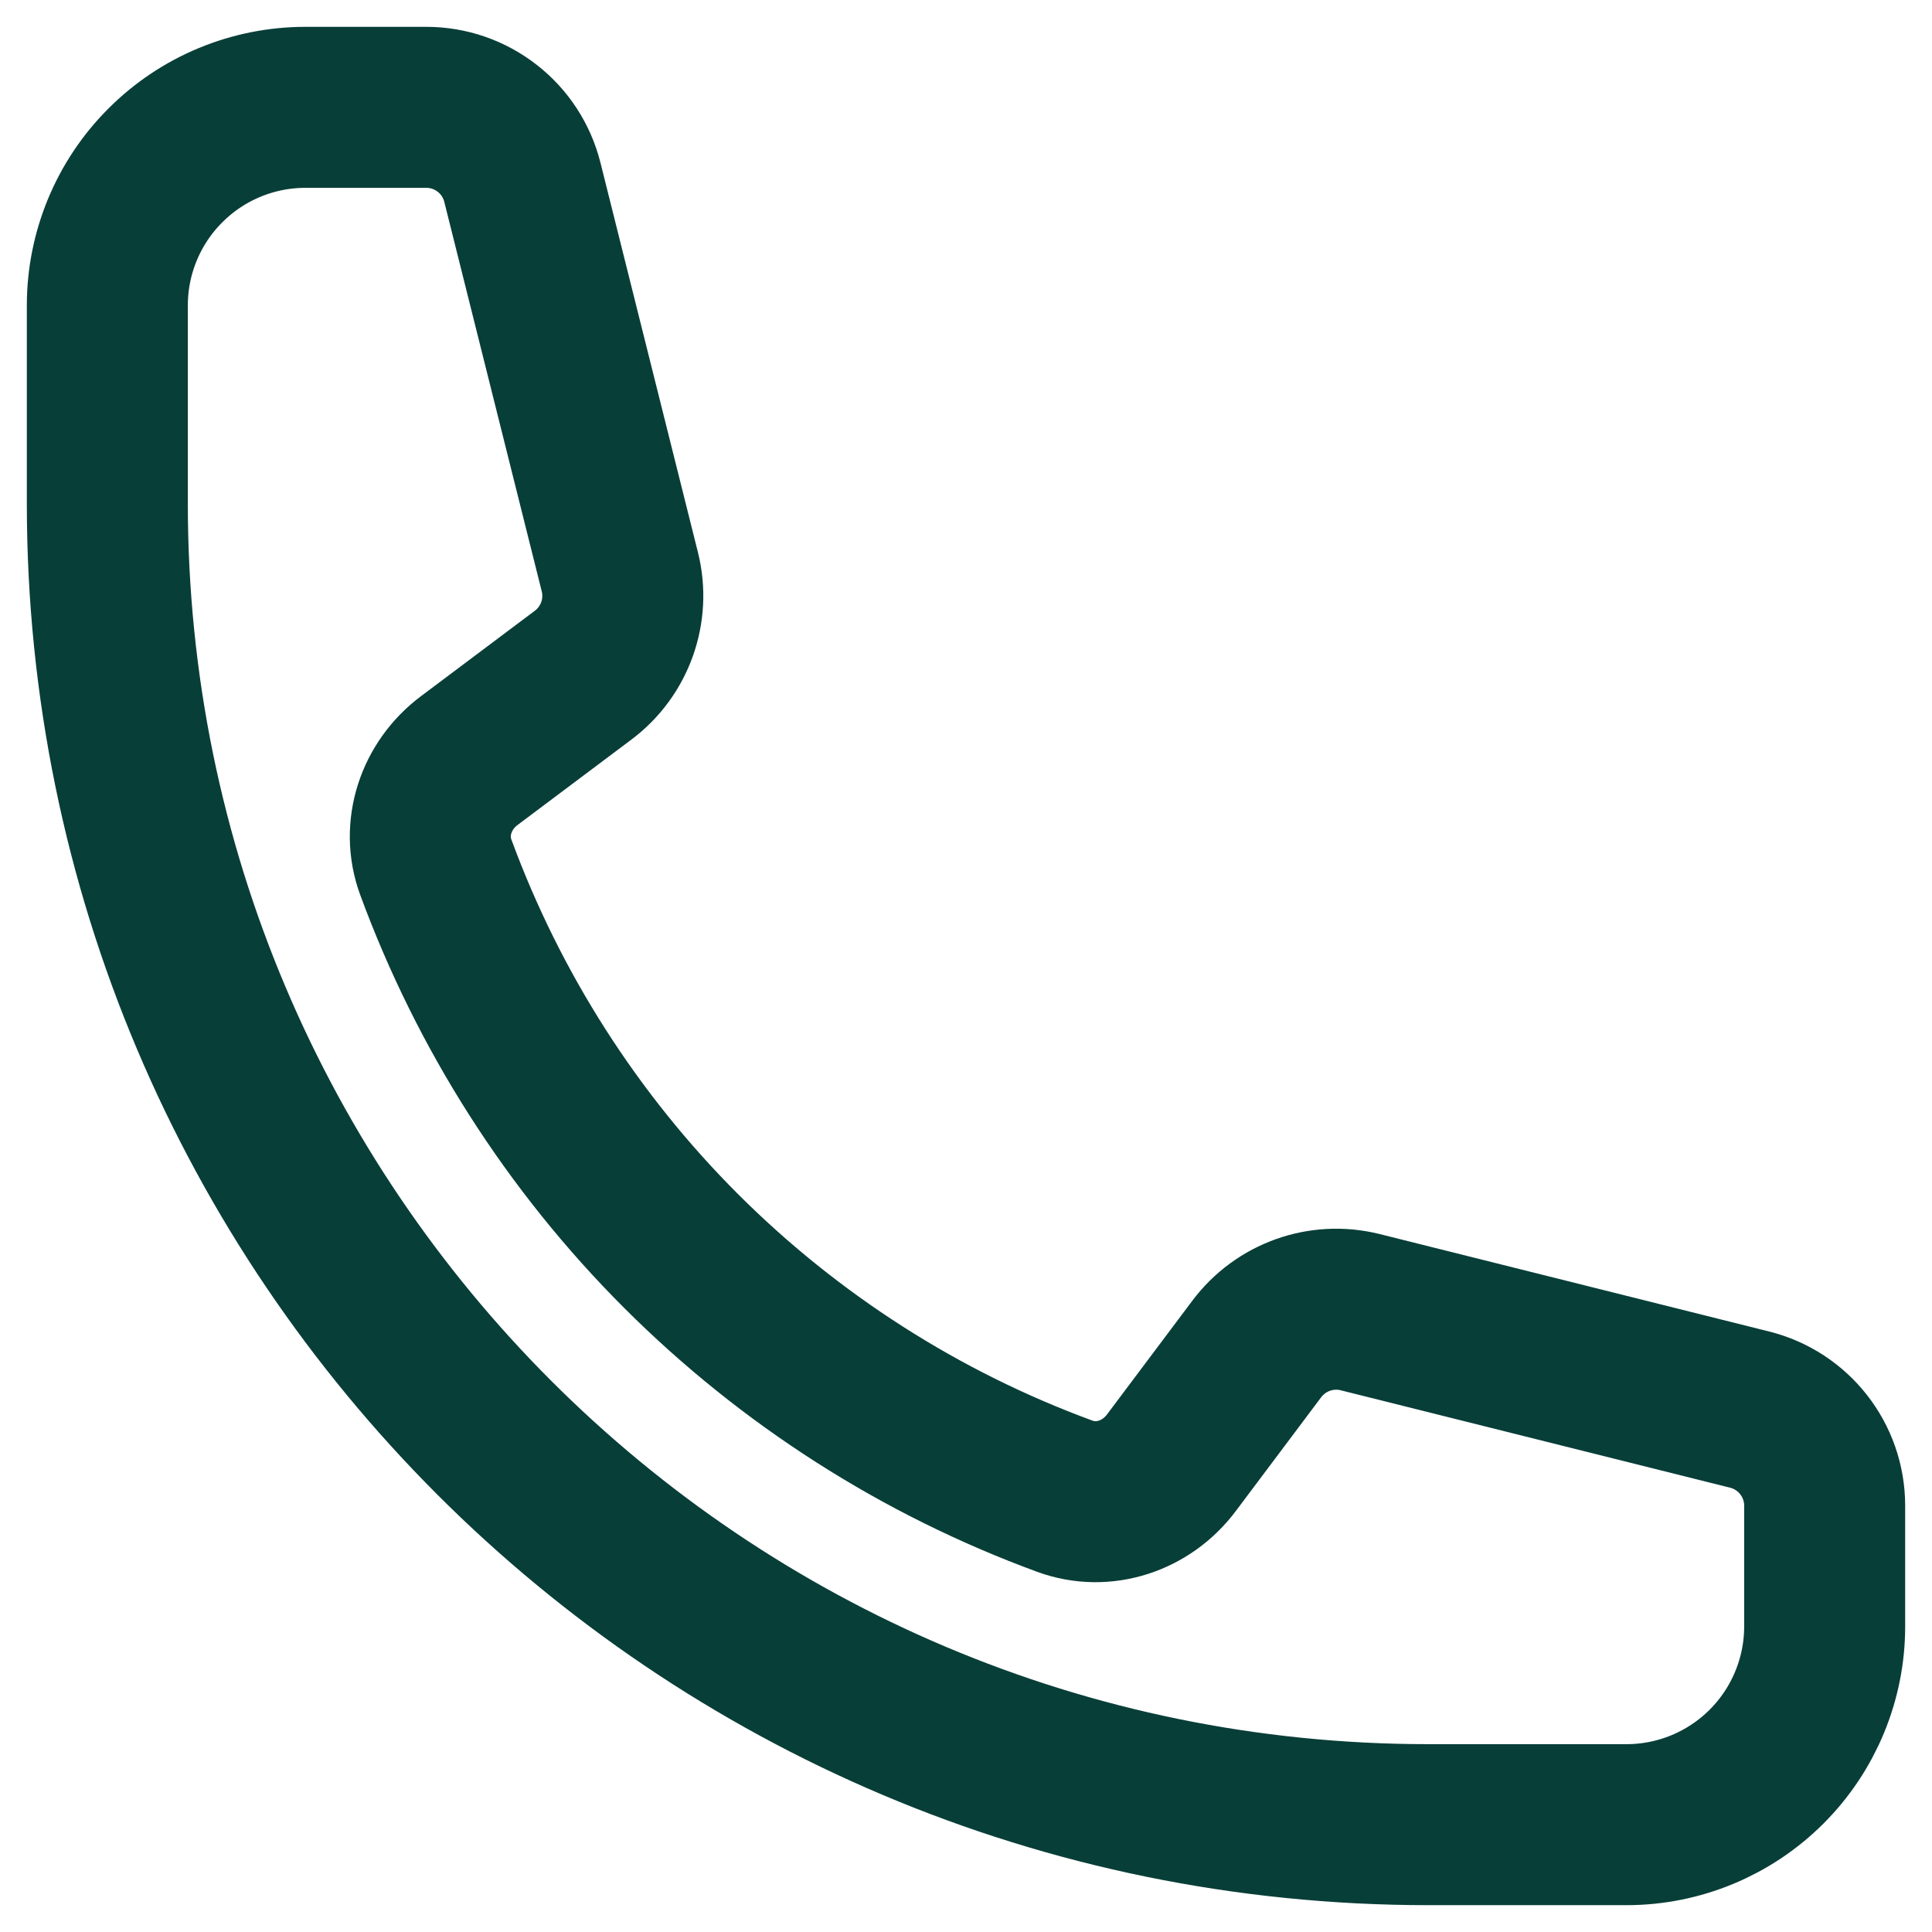 <svg width="18" height="18" viewBox="0 0 18 18" fill="none" xmlns="http://www.w3.org/2000/svg">
<path d="M1 4.692C1 11.489 6.511 17 13.308 17H15.154C15.643 17 16.113 16.805 16.459 16.459C16.805 16.113 17 15.643 17 15.154V14.028C17 13.605 16.712 13.236 16.301 13.133L12.672 12.225C12.311 12.135 11.932 12.271 11.709 12.568L10.913 13.629C10.682 13.937 10.283 14.073 9.921 13.94C8.577 13.447 7.357 12.666 6.345 11.655C5.333 10.643 4.554 9.423 4.06 8.079C3.927 7.718 4.063 7.318 4.371 7.087L5.432 6.291C5.73 6.068 5.865 5.688 5.775 5.328L4.867 1.699C4.817 1.499 4.702 1.322 4.54 1.196C4.378 1.069 4.178 1 3.972 1H2.846C2.357 1 1.887 1.194 1.541 1.541C1.194 1.887 1 2.357 1 2.846V4.692Z" stroke="#083E38" stroke-width="1.5" stroke-linecap="round" stroke-linejoin="round"/>
</svg>
